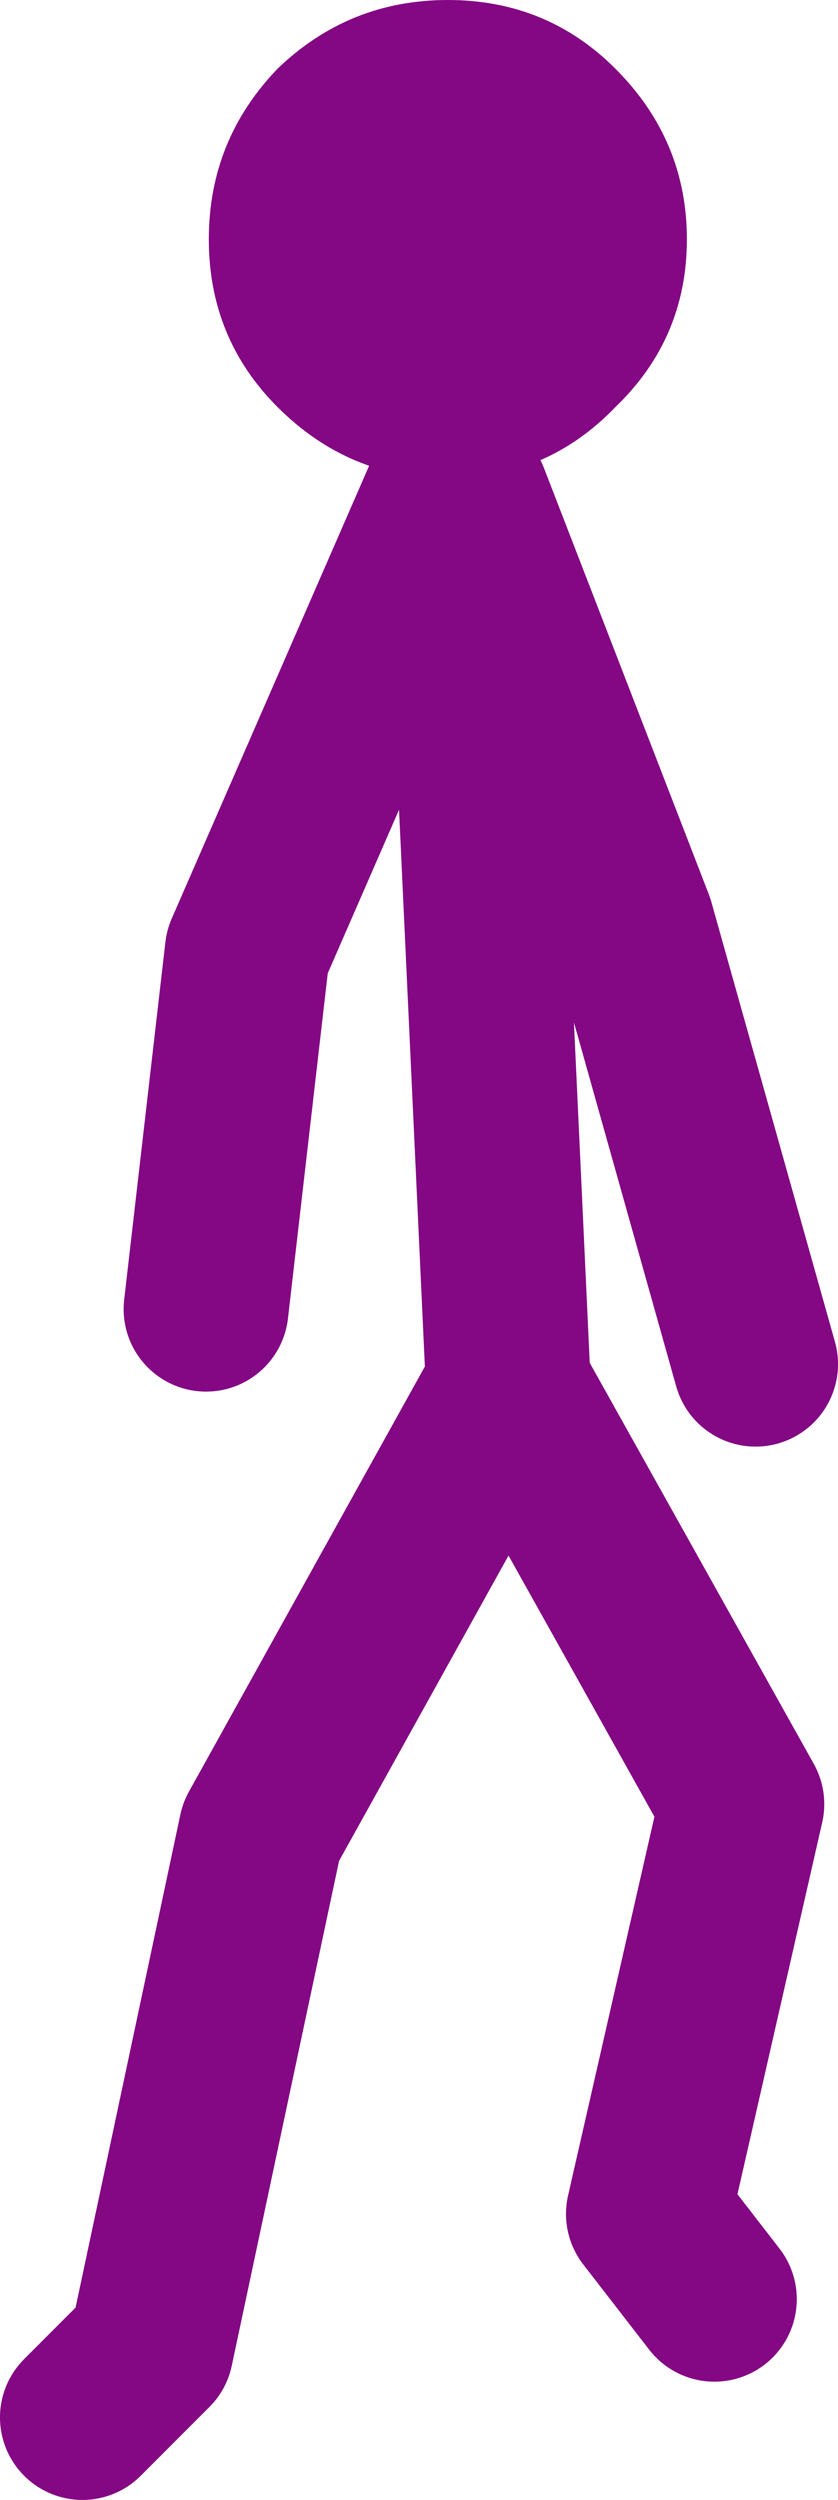 <?xml version="1.0" encoding="UTF-8" standalone="no"?>
<svg xmlns:xlink="http://www.w3.org/1999/xlink" height="45.45px" width="15.25px" xmlns="http://www.w3.org/2000/svg">
  <g transform="matrix(1.0, 0.0, 0.0, 1.0, -296.45, -112.35)">
    <path d="M310.2 137.15 L307.95 129.15 304.95 121.4 305.7 137.55 309.95 145.15 308.25 152.6 309.45 154.15 M297.95 156.3 L299.2 155.05 301.2 145.65 305.7 137.55 M304.55 121.4 L300.95 129.65 300.2 136.15" fill="none" stroke="#840783" stroke-linecap="round" stroke-linejoin="round" stroke-width="3.0"/>
    <path d="M308.95 116.7 Q308.95 118.5 307.65 119.75 306.4 121.05 304.6 121.05 302.8 121.05 301.5 119.75 300.25 118.5 300.25 116.7 300.25 114.9 301.5 113.6 302.8 112.35 304.6 112.35 306.4 112.35 307.65 113.6 308.95 114.9 308.95 116.7" fill="#840783" fill-rule="evenodd" stroke="none"/>
  </g>
</svg>
